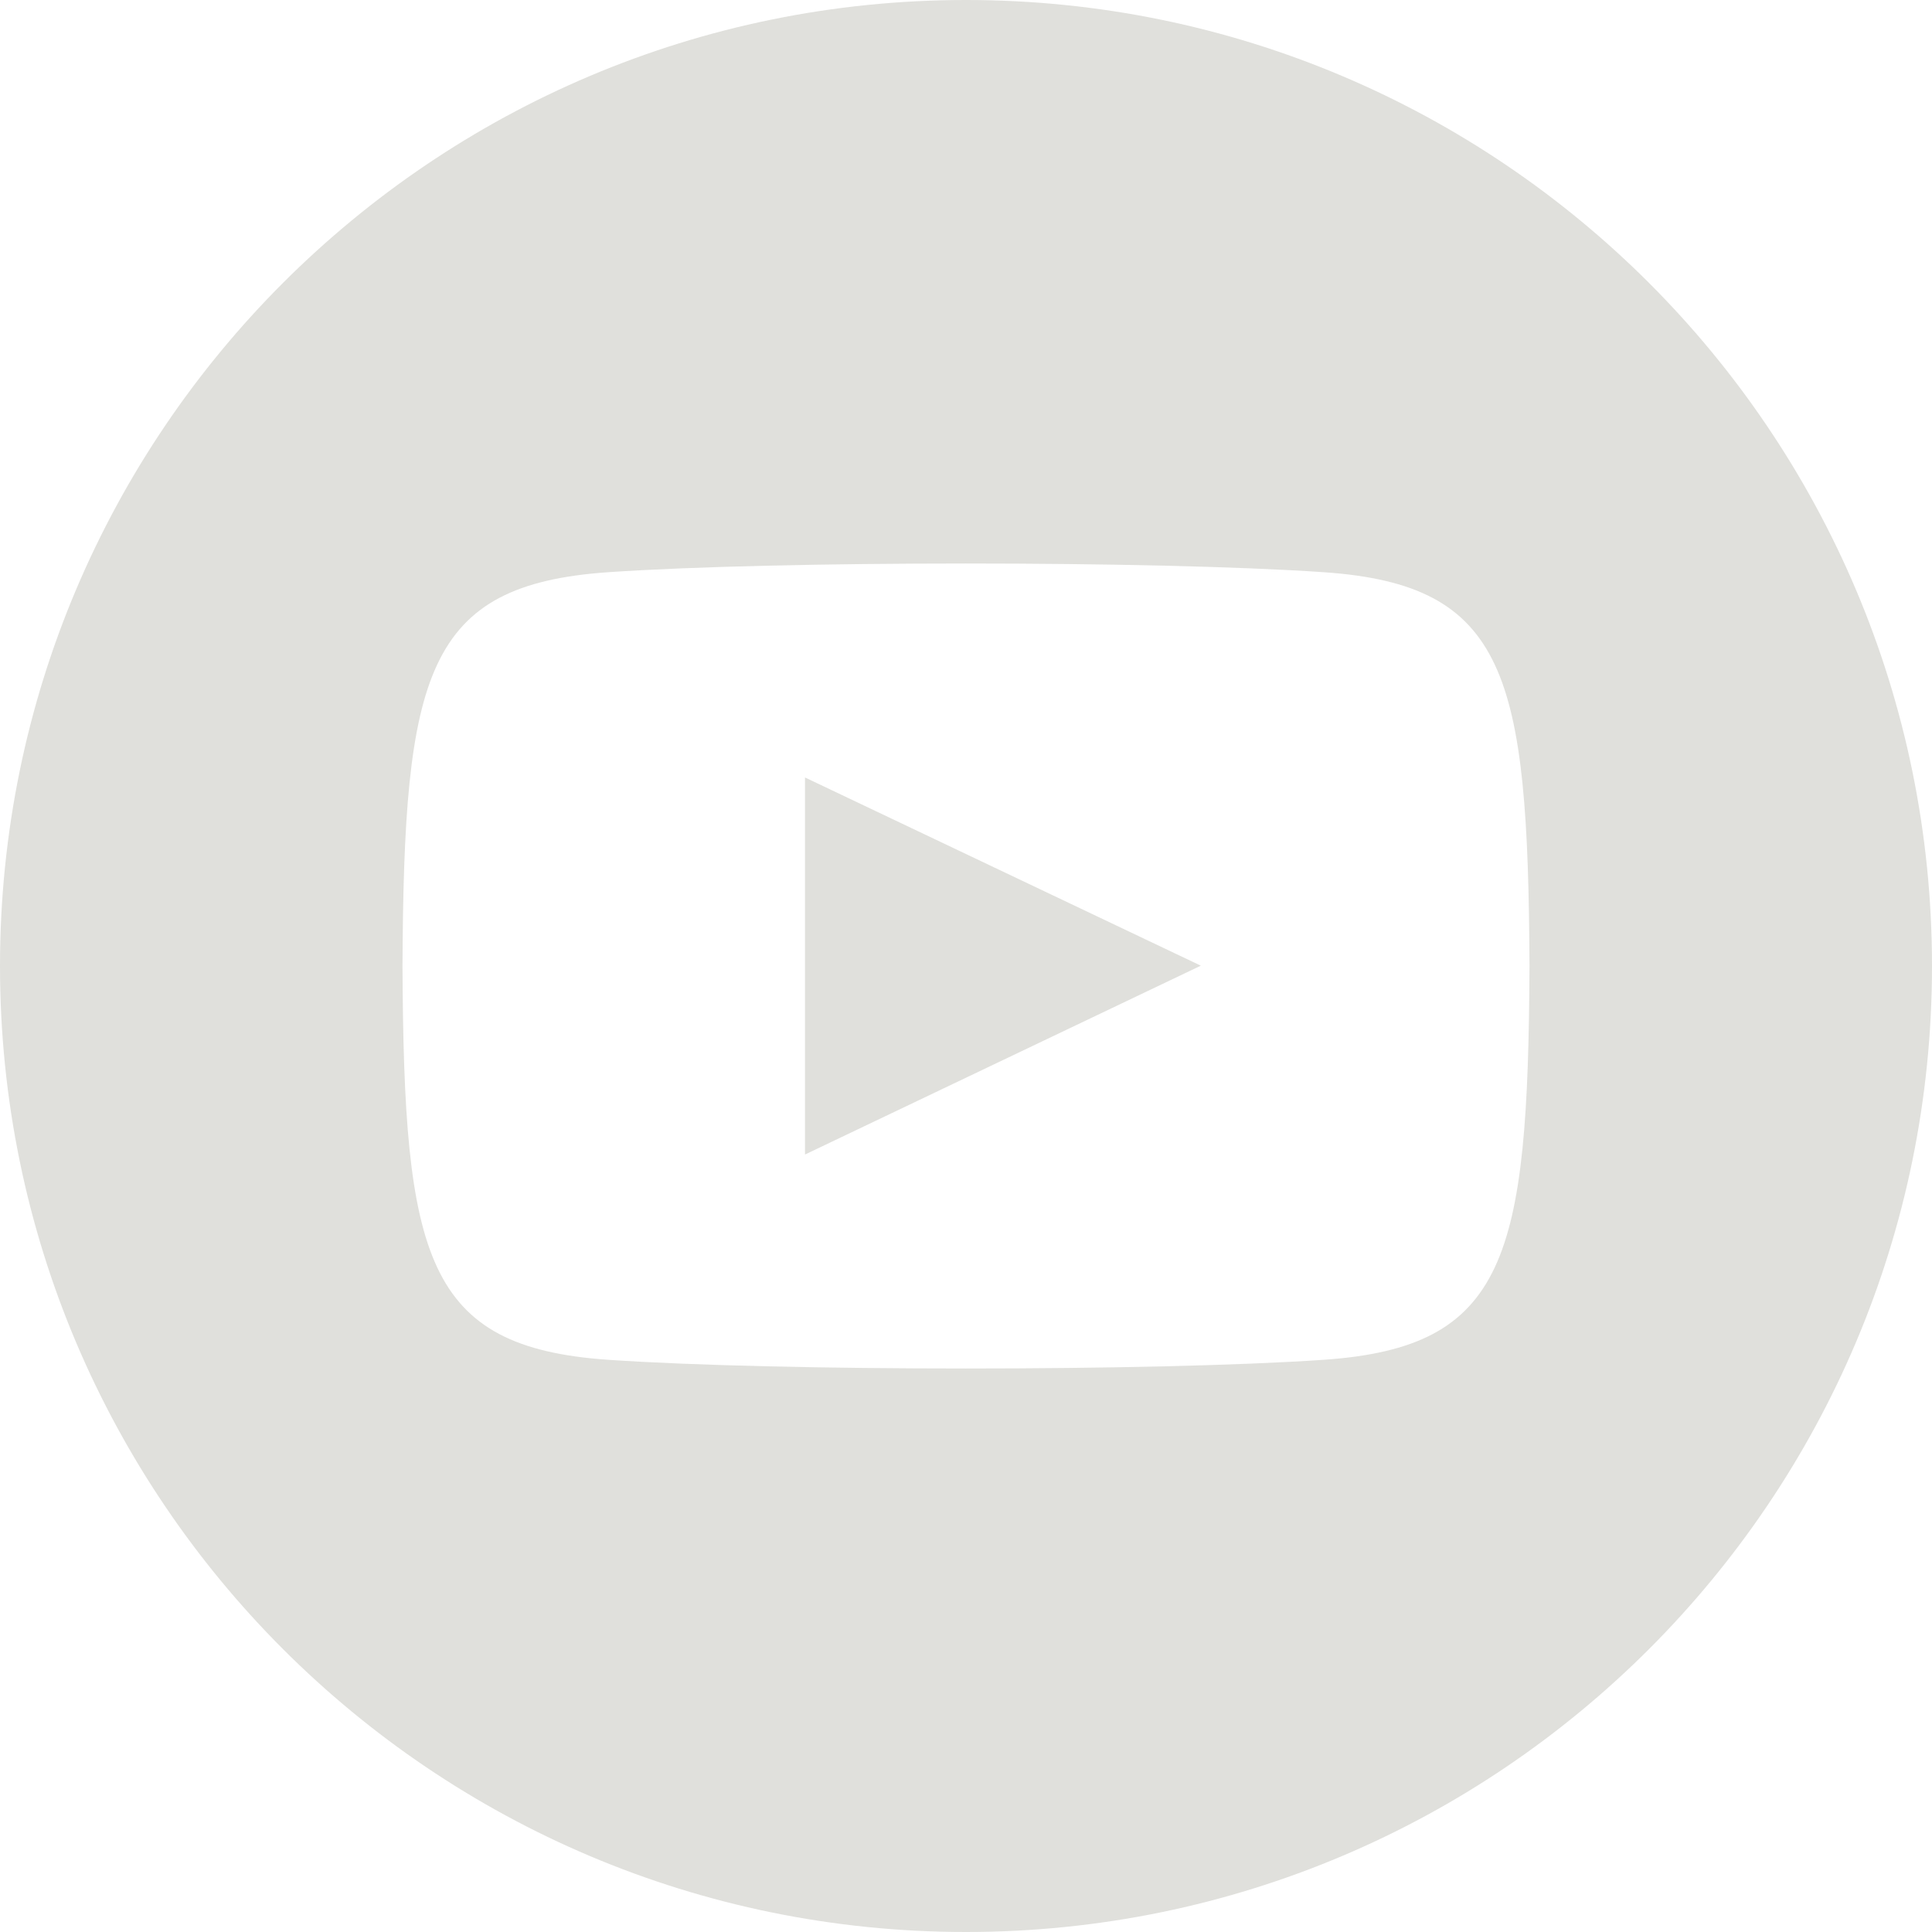 <svg xmlns="http://www.w3.org/2000/svg" width="560" height="560" viewBox="0 0 560 560"><path d="M280,0C125.37,0,0,125.37,0,280S125.37,560,280,560,560,434.63,560,280,434.63,0,280,0ZM383.623,394.147c-49.047,3.36-158.293,3.36-207.27,0-53.107-3.64-59.29-29.633-59.687-114.147.4-84.677,6.65-110.507,59.687-114.147,48.977-3.36,158.247-3.36,207.27,0,53.13,3.64,59.29,29.633,59.71,114.147C442.913,364.677,436.683,390.507,383.623,394.147ZM233.333,225.353l114.73,54.553-114.73,54.74Z" fill="#e0e0dc"/></svg>